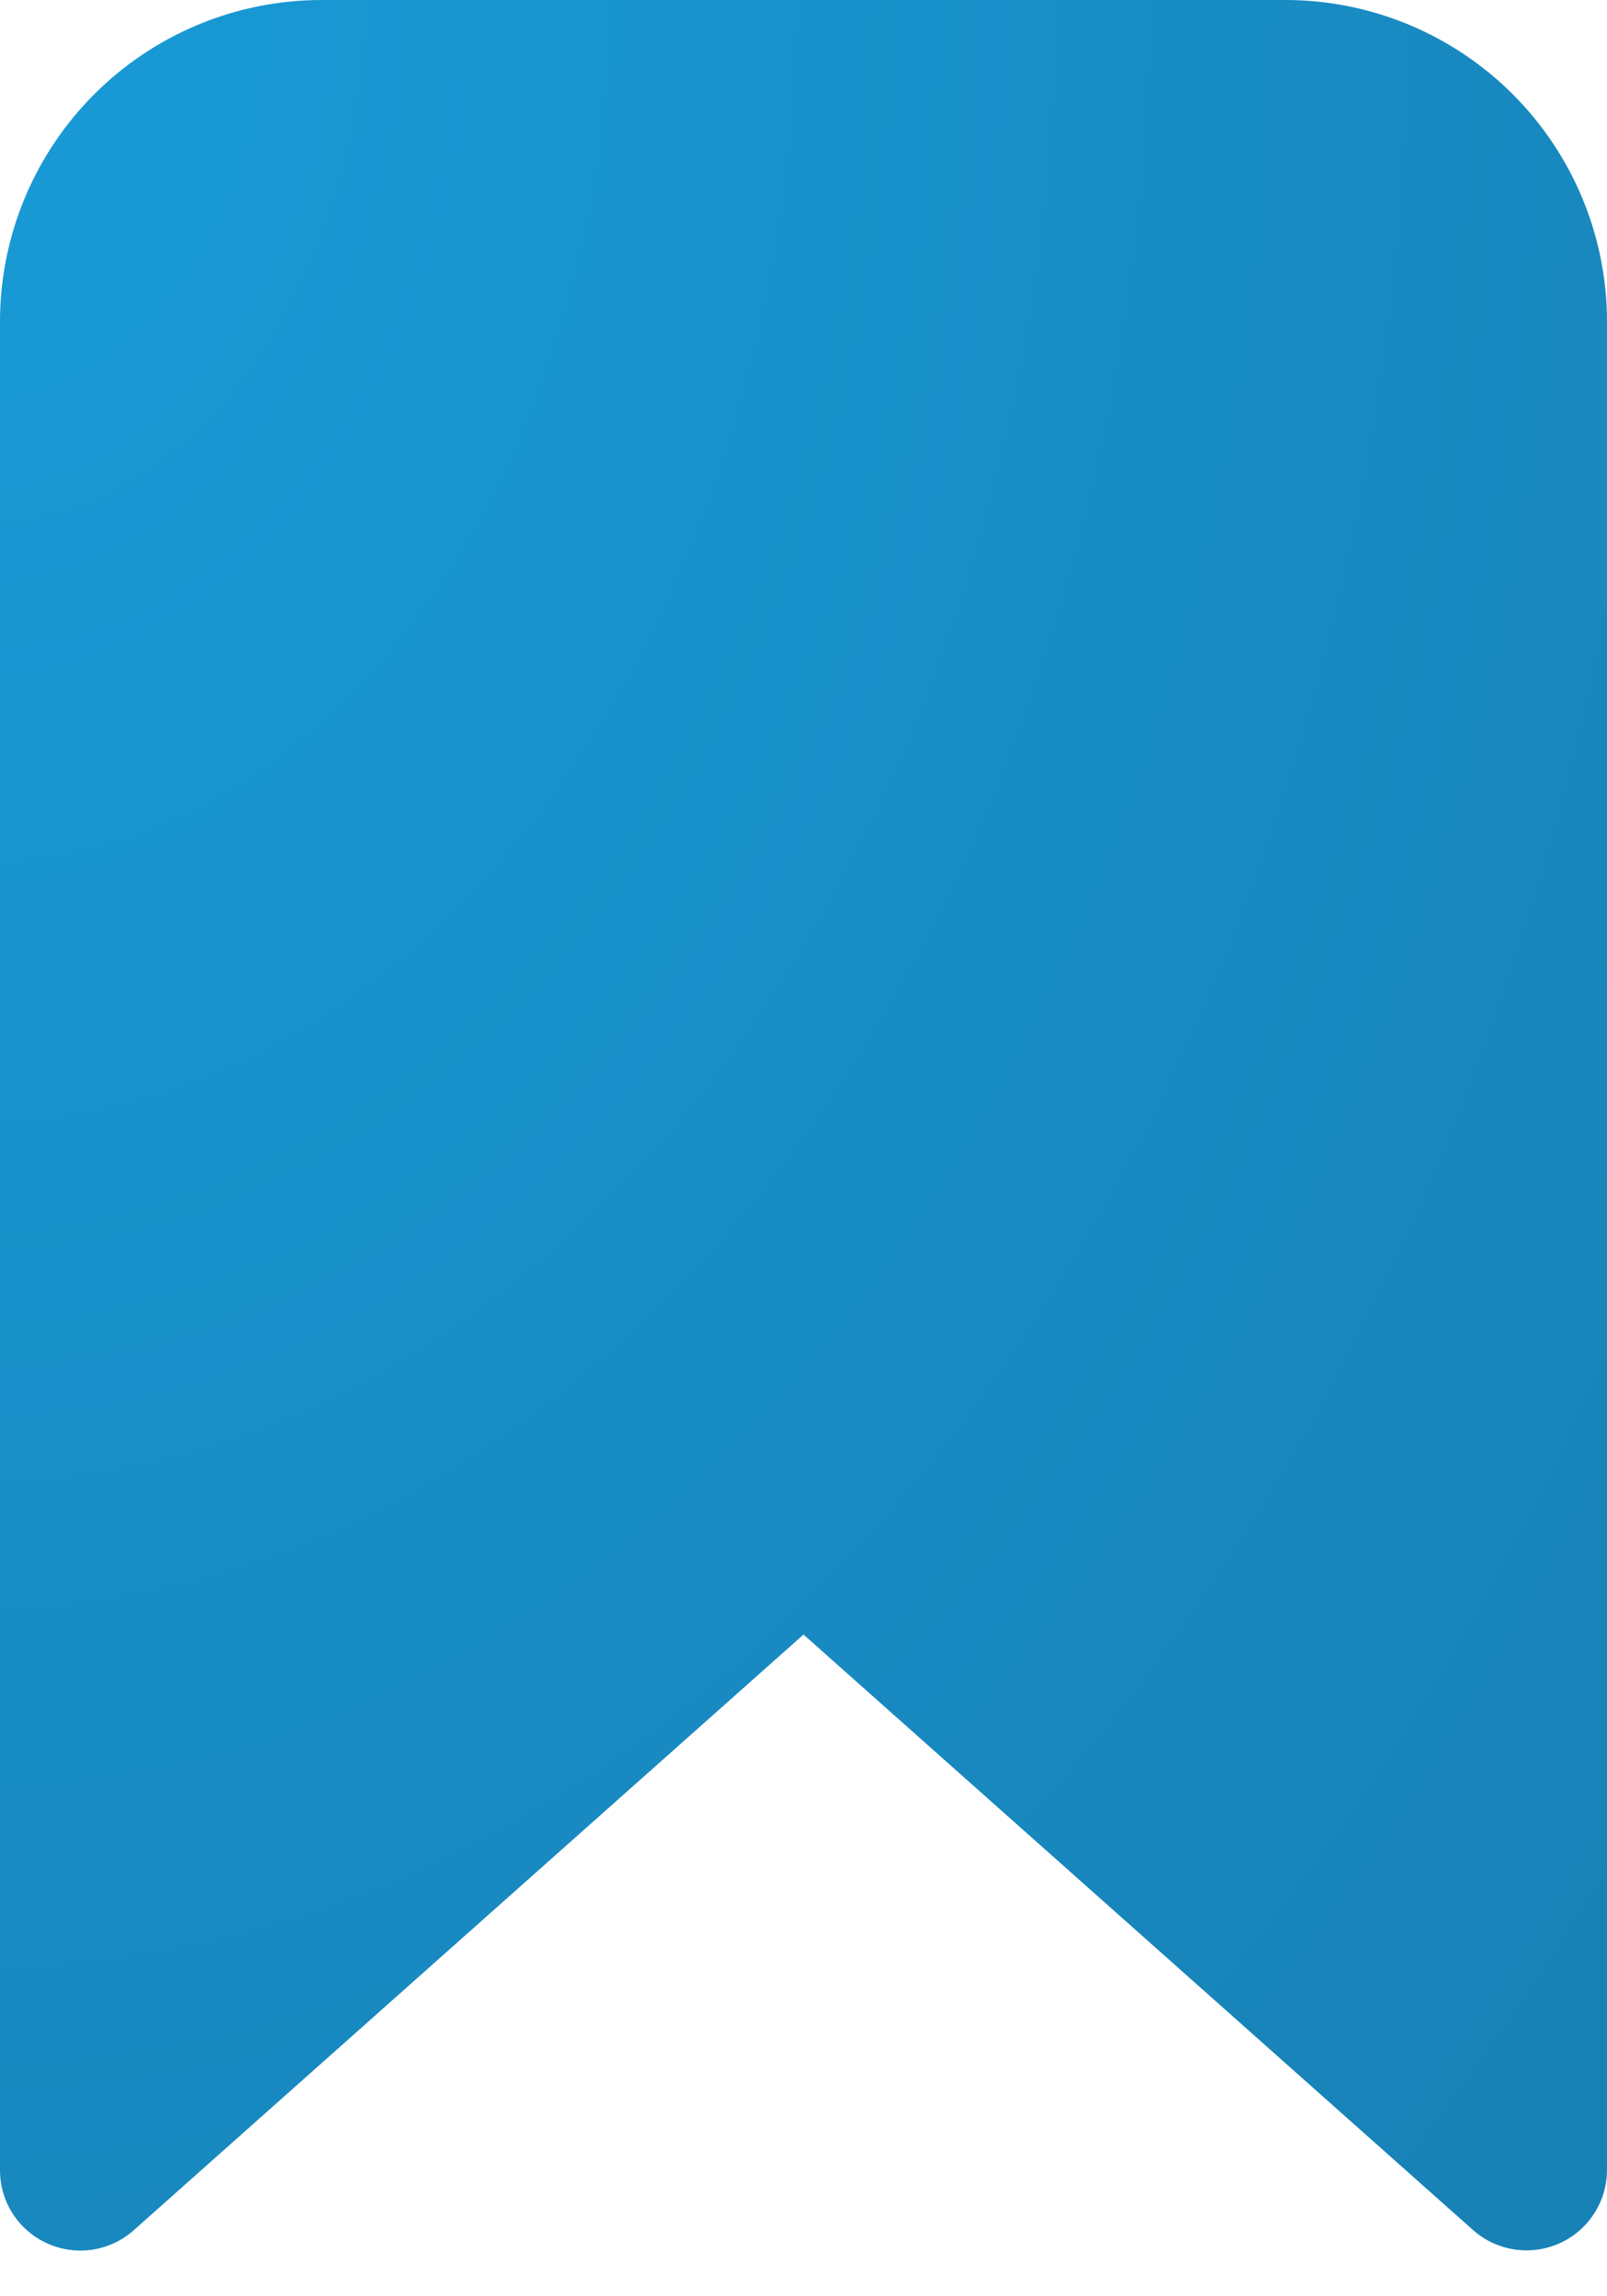 <svg width="21" height="30" viewBox="0 0 21 30" fill="none" xmlns="http://www.w3.org/2000/svg">
<path d="M19.95 29.4C19.693 29.401 19.445 29.307 19.252 29.137L10.5 21.355L1.748 29.137C1.596 29.272 1.409 29.36 1.209 29.391C1.008 29.421 0.803 29.393 0.619 29.31C0.434 29.227 0.277 29.092 0.167 28.922C0.058 28.751 -0.001 28.553 3.56035e-06 28.35V4.2C0.001 3.086 0.444 2.019 1.232 1.231C2.019 0.444 3.086 0.001 4.2 0H16.8C17.913 0.001 18.981 0.444 19.768 1.231C20.556 2.019 20.999 3.086 21 4.2V28.35C21 28.628 20.889 28.895 20.692 29.093C20.495 29.289 20.229 29.4 19.95 29.4Z" fill="url(#paint0_radial_117_1392)"/>
<defs>
<radialGradient id="paint0_radial_117_1392" cx="0" cy="0" r="1" gradientUnits="userSpaceOnUse" gradientTransform="translate(-0.038 0.133) scale(29.803 41.396)">
<stop stop-color="#189BD7"/>
<stop offset="1" stop-color="#1880B4"/>
</radialGradient>
</defs>
</svg>
